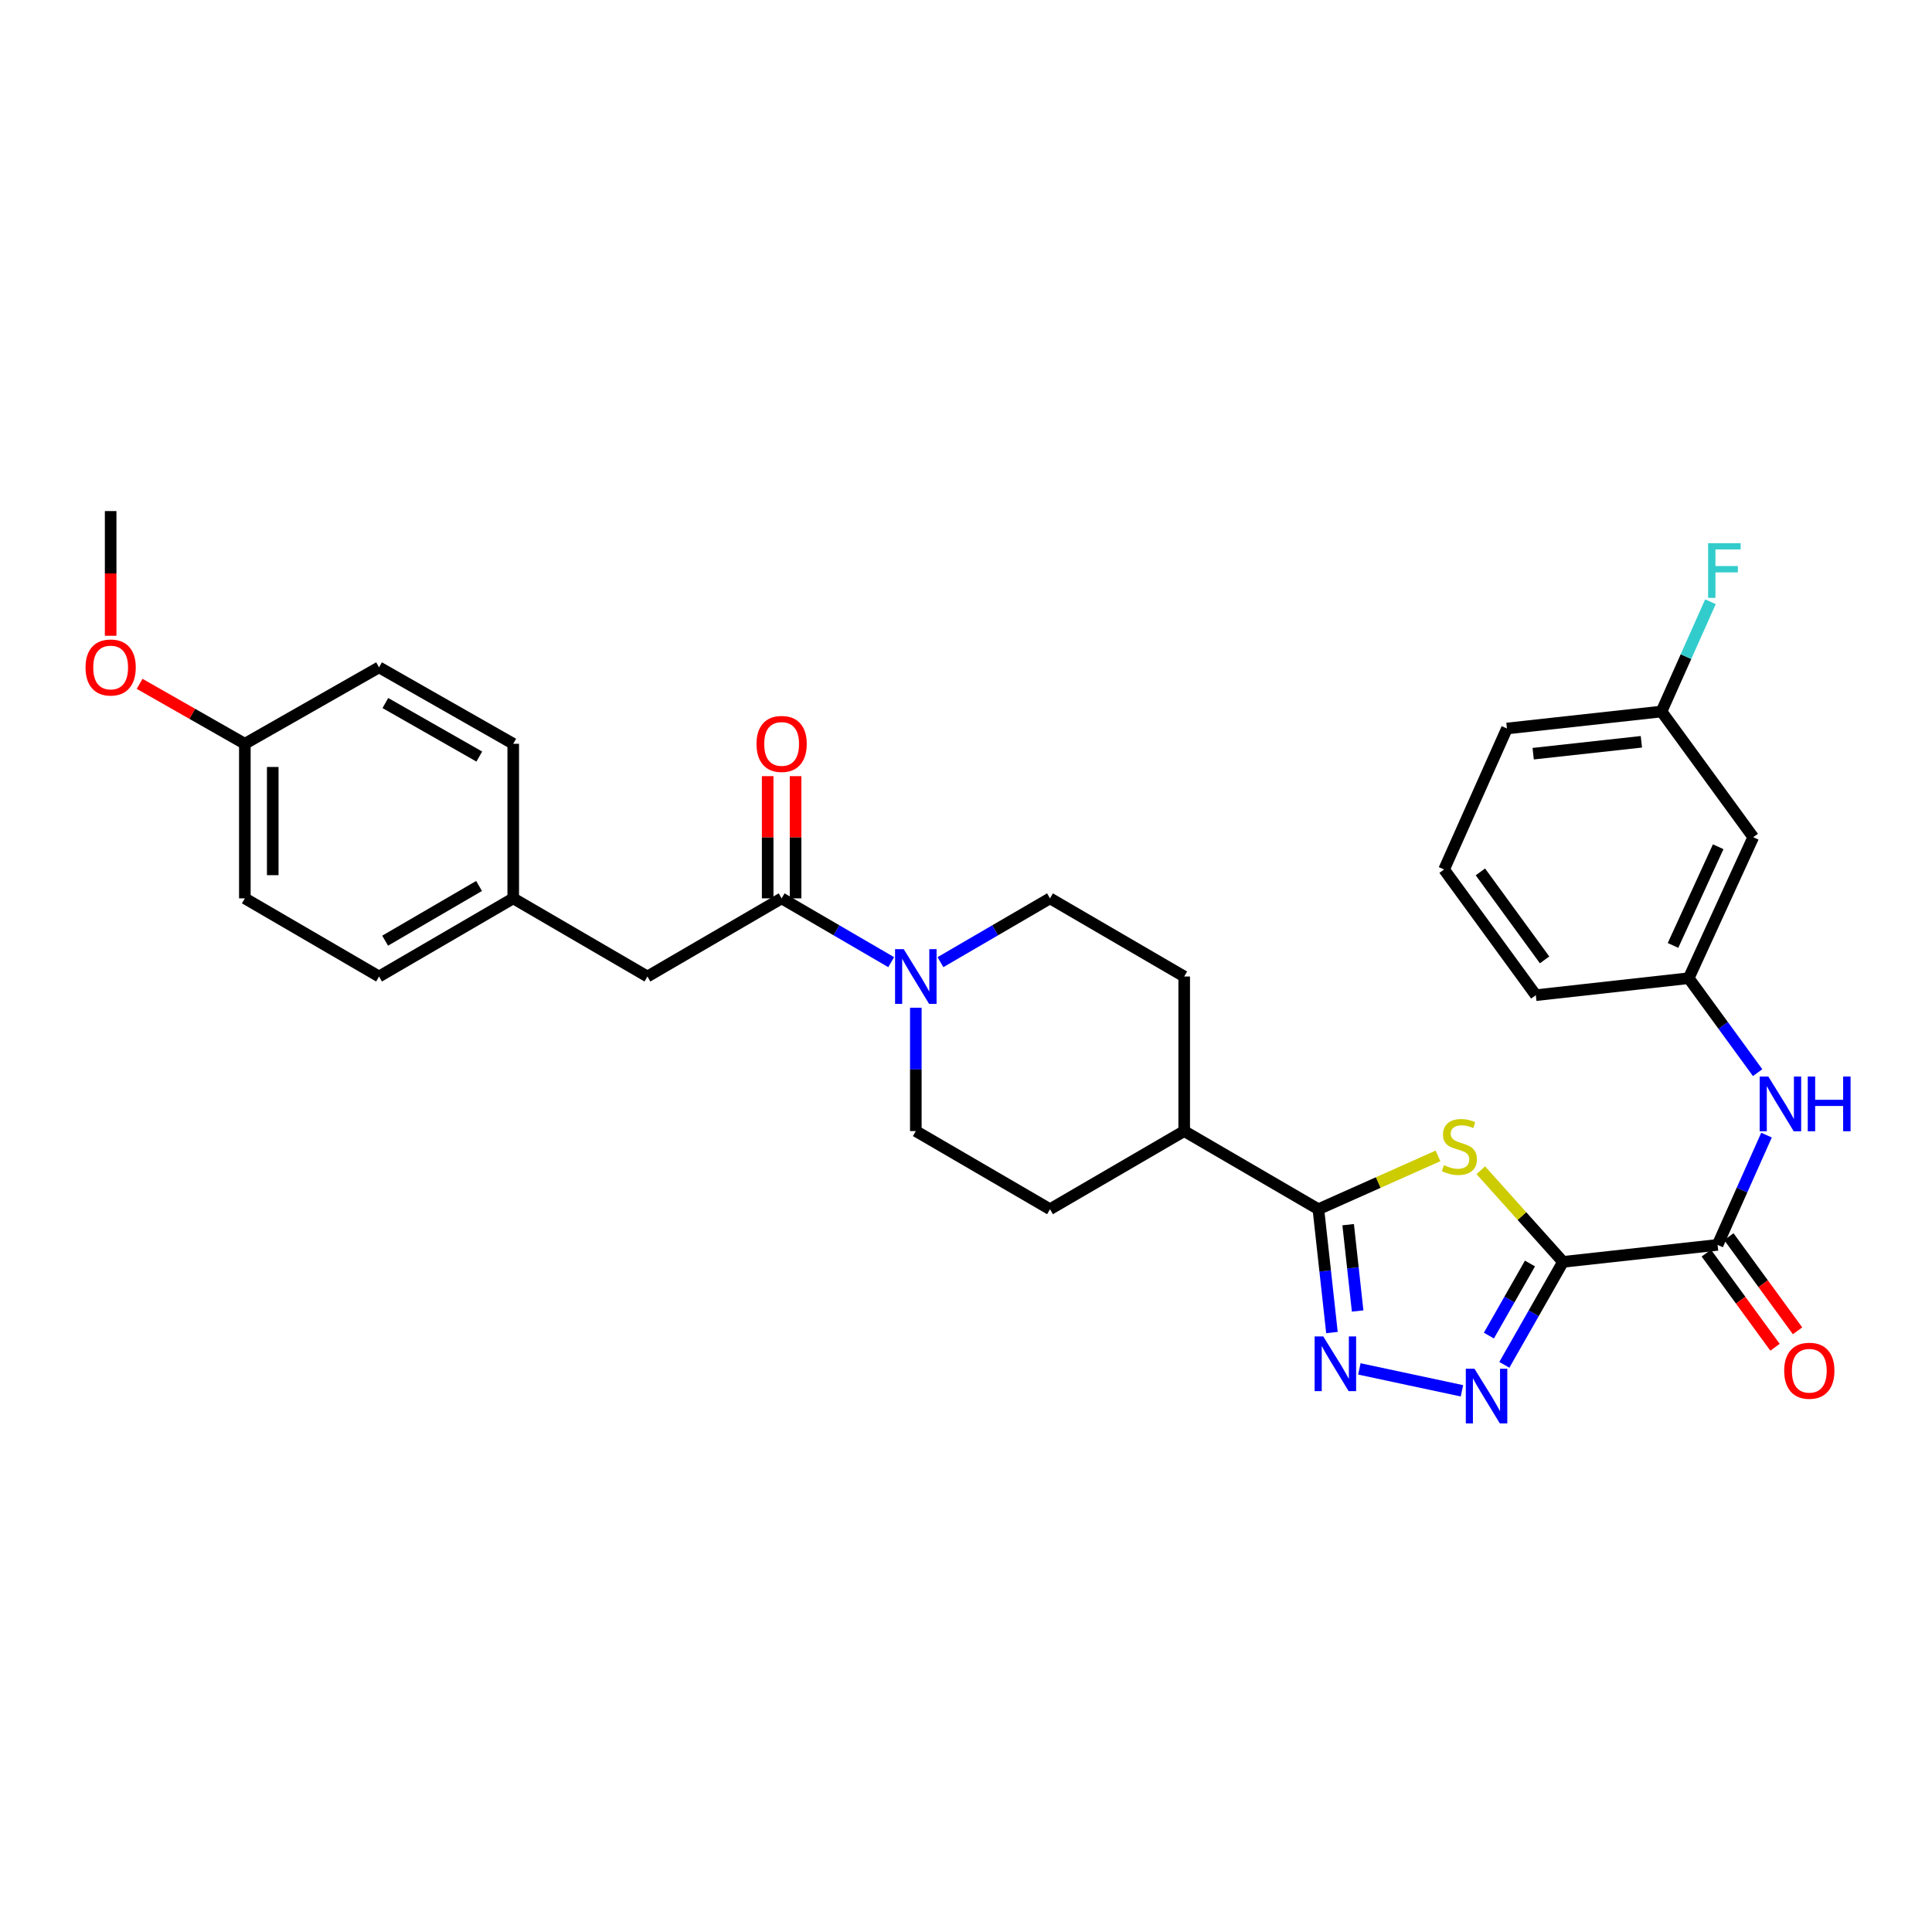 <?xml version='1.0' encoding='iso-8859-1'?>
<svg version='1.1' baseProfile='full'
              xmlns='http://www.w3.org/2000/svg'
                      xmlns:rdkit='http://www.rdkit.org/xml'
                      xmlns:xlink='http://www.w3.org/1999/xlink'
                  xml:space='preserve'
width='1000px' height='1000px' viewBox='0 0 1000 1000'>
<!-- END OF HEADER -->
<rect style='opacity:1.0;fill:#FFFFFF;stroke:none' width='1000' height='1000' x='0' y='0'> </rect>
<path class='bond-0' d='M 809.008,653.14 L 787.736,629.428' style='fill:none;fill-rule:evenodd;stroke:#000000;stroke-width:6px;stroke-linecap:butt;stroke-linejoin:miter;stroke-opacity:1' />
<path class='bond-0' d='M 787.736,629.428 L 766.465,605.716' style='fill:none;fill-rule:evenodd;stroke:#CCCC00;stroke-width:6px;stroke-linecap:butt;stroke-linejoin:miter;stroke-opacity:1' />
<path class='bond-1' d='M 809.008,653.14 L 793.827,679.791' style='fill:none;fill-rule:evenodd;stroke:#000000;stroke-width:6px;stroke-linecap:butt;stroke-linejoin:miter;stroke-opacity:1' />
<path class='bond-1' d='M 793.827,679.791 L 778.645,706.441' style='fill:none;fill-rule:evenodd;stroke:#0000FF;stroke-width:6px;stroke-linecap:butt;stroke-linejoin:miter;stroke-opacity:1' />
<path class='bond-1' d='M 791.906,653.988 L 781.279,672.643' style='fill:none;fill-rule:evenodd;stroke:#000000;stroke-width:6px;stroke-linecap:butt;stroke-linejoin:miter;stroke-opacity:1' />
<path class='bond-1' d='M 781.279,672.643 L 770.652,691.298' style='fill:none;fill-rule:evenodd;stroke:#0000FF;stroke-width:6px;stroke-linecap:butt;stroke-linejoin:miter;stroke-opacity:1' />
<path class='bond-2' d='M 809.008,653.14 L 889.017,644.348' style='fill:none;fill-rule:evenodd;stroke:#000000;stroke-width:6px;stroke-linecap:butt;stroke-linejoin:miter;stroke-opacity:1' />
<path class='bond-3' d='M 744.3,598.294 L 713.348,612.091' style='fill:none;fill-rule:evenodd;stroke:#CCCC00;stroke-width:6px;stroke-linecap:butt;stroke-linejoin:miter;stroke-opacity:1' />
<path class='bond-3' d='M 713.348,612.091 L 682.396,625.888' style='fill:none;fill-rule:evenodd;stroke:#000000;stroke-width:6px;stroke-linecap:butt;stroke-linejoin:miter;stroke-opacity:1' />
<path class='bond-4' d='M 756.7,719.88 L 703.603,708.547' style='fill:none;fill-rule:evenodd;stroke:#0000FF;stroke-width:6px;stroke-linecap:butt;stroke-linejoin:miter;stroke-opacity:1' />
<path class='bond-5' d='M 689.412,689.724 L 685.904,657.806' style='fill:none;fill-rule:evenodd;stroke:#0000FF;stroke-width:6px;stroke-linecap:butt;stroke-linejoin:miter;stroke-opacity:1' />
<path class='bond-5' d='M 685.904,657.806 L 682.396,625.888' style='fill:none;fill-rule:evenodd;stroke:#000000;stroke-width:6px;stroke-linecap:butt;stroke-linejoin:miter;stroke-opacity:1' />
<path class='bond-5' d='M 702.713,678.571 L 700.258,656.229' style='fill:none;fill-rule:evenodd;stroke:#0000FF;stroke-width:6px;stroke-linecap:butt;stroke-linejoin:miter;stroke-opacity:1' />
<path class='bond-5' d='M 700.258,656.229 L 697.803,633.886' style='fill:none;fill-rule:evenodd;stroke:#000000;stroke-width:6px;stroke-linecap:butt;stroke-linejoin:miter;stroke-opacity:1' />
<path class='bond-6' d='M 682.396,625.888 L 612.937,585.446' style='fill:none;fill-rule:evenodd;stroke:#000000;stroke-width:6px;stroke-linecap:butt;stroke-linejoin:miter;stroke-opacity:1' />
<path class='bond-7' d='M 889.017,644.348 L 901.681,615.94' style='fill:none;fill-rule:evenodd;stroke:#000000;stroke-width:6px;stroke-linecap:butt;stroke-linejoin:miter;stroke-opacity:1' />
<path class='bond-7' d='M 901.681,615.94 L 914.345,587.532' style='fill:none;fill-rule:evenodd;stroke:#0000FF;stroke-width:6px;stroke-linecap:butt;stroke-linejoin:miter;stroke-opacity:1' />
<path class='bond-8' d='M 883.184,648.604 L 900.963,672.968' style='fill:none;fill-rule:evenodd;stroke:#000000;stroke-width:6px;stroke-linecap:butt;stroke-linejoin:miter;stroke-opacity:1' />
<path class='bond-8' d='M 900.963,672.968 L 918.743,697.333' style='fill:none;fill-rule:evenodd;stroke:#FF0000;stroke-width:6px;stroke-linecap:butt;stroke-linejoin:miter;stroke-opacity:1' />
<path class='bond-8' d='M 894.849,640.092 L 912.628,664.456' style='fill:none;fill-rule:evenodd;stroke:#000000;stroke-width:6px;stroke-linecap:butt;stroke-linejoin:miter;stroke-opacity:1' />
<path class='bond-8' d='M 912.628,664.456 L 930.408,688.821' style='fill:none;fill-rule:evenodd;stroke:#FF0000;stroke-width:6px;stroke-linecap:butt;stroke-linejoin:miter;stroke-opacity:1' />
<path class='bond-9' d='M 474.027,521.598 L 474.027,553.522' style='fill:none;fill-rule:evenodd;stroke:#0000FF;stroke-width:6px;stroke-linecap:butt;stroke-linejoin:miter;stroke-opacity:1' />
<path class='bond-9' d='M 474.027,553.522 L 474.027,585.446' style='fill:none;fill-rule:evenodd;stroke:#000000;stroke-width:6px;stroke-linecap:butt;stroke-linejoin:miter;stroke-opacity:1' />
<path class='bond-10' d='M 461.277,498.013 L 432.922,481.5' style='fill:none;fill-rule:evenodd;stroke:#0000FF;stroke-width:6px;stroke-linecap:butt;stroke-linejoin:miter;stroke-opacity:1' />
<path class='bond-10' d='M 432.922,481.5 L 404.568,464.988' style='fill:none;fill-rule:evenodd;stroke:#000000;stroke-width:6px;stroke-linecap:butt;stroke-linejoin:miter;stroke-opacity:1' />
<path class='bond-11' d='M 486.776,498.012 L 515.127,481.5' style='fill:none;fill-rule:evenodd;stroke:#0000FF;stroke-width:6px;stroke-linecap:butt;stroke-linejoin:miter;stroke-opacity:1' />
<path class='bond-11' d='M 515.127,481.5 L 543.478,464.988' style='fill:none;fill-rule:evenodd;stroke:#000000;stroke-width:6px;stroke-linecap:butt;stroke-linejoin:miter;stroke-opacity:1' />
<path class='bond-12' d='M 404.568,464.988 L 335.108,505.437' style='fill:none;fill-rule:evenodd;stroke:#000000;stroke-width:6px;stroke-linecap:butt;stroke-linejoin:miter;stroke-opacity:1' />
<path class='bond-13' d='M 411.788,464.988 L 411.788,433.364' style='fill:none;fill-rule:evenodd;stroke:#000000;stroke-width:6px;stroke-linecap:butt;stroke-linejoin:miter;stroke-opacity:1' />
<path class='bond-13' d='M 411.788,433.364 L 411.788,401.739' style='fill:none;fill-rule:evenodd;stroke:#FF0000;stroke-width:6px;stroke-linecap:butt;stroke-linejoin:miter;stroke-opacity:1' />
<path class='bond-13' d='M 397.347,464.988 L 397.347,433.364' style='fill:none;fill-rule:evenodd;stroke:#000000;stroke-width:6px;stroke-linecap:butt;stroke-linejoin:miter;stroke-opacity:1' />
<path class='bond-13' d='M 397.347,433.364 L 397.347,401.739' style='fill:none;fill-rule:evenodd;stroke:#FF0000;stroke-width:6px;stroke-linecap:butt;stroke-linejoin:miter;stroke-opacity:1' />
<path class='bond-14' d='M 909.746,555.201 L 891.908,530.757' style='fill:none;fill-rule:evenodd;stroke:#0000FF;stroke-width:6px;stroke-linecap:butt;stroke-linejoin:miter;stroke-opacity:1' />
<path class='bond-14' d='M 891.908,530.757 L 874.071,506.312' style='fill:none;fill-rule:evenodd;stroke:#000000;stroke-width:6px;stroke-linecap:butt;stroke-linejoin:miter;stroke-opacity:1' />
<path class='bond-15' d='M 612.937,585.446 L 612.937,505.437' style='fill:none;fill-rule:evenodd;stroke:#000000;stroke-width:6px;stroke-linecap:butt;stroke-linejoin:miter;stroke-opacity:1' />
<path class='bond-16' d='M 612.937,585.446 L 543.478,625.888' style='fill:none;fill-rule:evenodd;stroke:#000000;stroke-width:6px;stroke-linecap:butt;stroke-linejoin:miter;stroke-opacity:1' />
<path class='bond-17' d='M 335.108,505.437 L 265.649,464.988' style='fill:none;fill-rule:evenodd;stroke:#000000;stroke-width:6px;stroke-linecap:butt;stroke-linejoin:miter;stroke-opacity:1' />
<path class='bond-18' d='M 474.027,585.446 L 543.478,625.888' style='fill:none;fill-rule:evenodd;stroke:#000000;stroke-width:6px;stroke-linecap:butt;stroke-linejoin:miter;stroke-opacity:1' />
<path class='bond-19' d='M 543.478,464.988 L 612.937,505.437' style='fill:none;fill-rule:evenodd;stroke:#000000;stroke-width:6px;stroke-linecap:butt;stroke-linejoin:miter;stroke-opacity:1' />
<path class='bond-20' d='M 874.071,506.312 L 907.476,433.339' style='fill:none;fill-rule:evenodd;stroke:#000000;stroke-width:6px;stroke-linecap:butt;stroke-linejoin:miter;stroke-opacity:1' />
<path class='bond-20' d='M 865.951,489.355 L 889.335,438.274' style='fill:none;fill-rule:evenodd;stroke:#000000;stroke-width:6px;stroke-linecap:butt;stroke-linejoin:miter;stroke-opacity:1' />
<path class='bond-21' d='M 874.071,506.312 L 794.936,515.105' style='fill:none;fill-rule:evenodd;stroke:#000000;stroke-width:6px;stroke-linecap:butt;stroke-linejoin:miter;stroke-opacity:1' />
<path class='bond-22' d='M 907.476,433.339 L 859.999,368.276' style='fill:none;fill-rule:evenodd;stroke:#000000;stroke-width:6px;stroke-linecap:butt;stroke-linejoin:miter;stroke-opacity:1' />
<path class='bond-23' d='M 265.649,464.988 L 265.649,384.979' style='fill:none;fill-rule:evenodd;stroke:#000000;stroke-width:6px;stroke-linecap:butt;stroke-linejoin:miter;stroke-opacity:1' />
<path class='bond-24' d='M 265.649,464.988 L 196.19,505.437' style='fill:none;fill-rule:evenodd;stroke:#000000;stroke-width:6px;stroke-linecap:butt;stroke-linejoin:miter;stroke-opacity:1' />
<path class='bond-24' d='M 247.963,458.576 L 199.342,486.891' style='fill:none;fill-rule:evenodd;stroke:#000000;stroke-width:6px;stroke-linecap:butt;stroke-linejoin:miter;stroke-opacity:1' />
<path class='bond-25' d='M 859.999,368.276 L 872.663,339.868' style='fill:none;fill-rule:evenodd;stroke:#000000;stroke-width:6px;stroke-linecap:butt;stroke-linejoin:miter;stroke-opacity:1' />
<path class='bond-25' d='M 872.663,339.868 L 885.327,311.461' style='fill:none;fill-rule:evenodd;stroke:#33CCCC;stroke-width:6px;stroke-linecap:butt;stroke-linejoin:miter;stroke-opacity:1' />
<path class='bond-26' d='M 859.999,368.276 L 779.99,377.069' style='fill:none;fill-rule:evenodd;stroke:#000000;stroke-width:6px;stroke-linecap:butt;stroke-linejoin:miter;stroke-opacity:1' />
<path class='bond-26' d='M 849.575,383.949 L 793.569,390.104' style='fill:none;fill-rule:evenodd;stroke:#000000;stroke-width:6px;stroke-linecap:butt;stroke-linejoin:miter;stroke-opacity:1' />
<path class='bond-27' d='M 126.731,384.979 L 126.731,464.988' style='fill:none;fill-rule:evenodd;stroke:#000000;stroke-width:6px;stroke-linecap:butt;stroke-linejoin:miter;stroke-opacity:1' />
<path class='bond-27' d='M 141.172,396.98 L 141.172,452.987' style='fill:none;fill-rule:evenodd;stroke:#000000;stroke-width:6px;stroke-linecap:butt;stroke-linejoin:miter;stroke-opacity:1' />
<path class='bond-28' d='M 126.731,384.979 L 99.501,369.467' style='fill:none;fill-rule:evenodd;stroke:#000000;stroke-width:6px;stroke-linecap:butt;stroke-linejoin:miter;stroke-opacity:1' />
<path class='bond-28' d='M 99.501,369.467 L 72.27,353.956' style='fill:none;fill-rule:evenodd;stroke:#FF0000;stroke-width:6px;stroke-linecap:butt;stroke-linejoin:miter;stroke-opacity:1' />
<path class='bond-29' d='M 126.731,384.979 L 196.19,345.412' style='fill:none;fill-rule:evenodd;stroke:#000000;stroke-width:6px;stroke-linecap:butt;stroke-linejoin:miter;stroke-opacity:1' />
<path class='bond-30' d='M 265.649,384.979 L 196.19,345.412' style='fill:none;fill-rule:evenodd;stroke:#000000;stroke-width:6px;stroke-linecap:butt;stroke-linejoin:miter;stroke-opacity:1' />
<path class='bond-30' d='M 248.083,391.592 L 199.461,363.895' style='fill:none;fill-rule:evenodd;stroke:#000000;stroke-width:6px;stroke-linecap:butt;stroke-linejoin:miter;stroke-opacity:1' />
<path class='bond-31' d='M 196.19,505.437 L 126.731,464.988' style='fill:none;fill-rule:evenodd;stroke:#000000;stroke-width:6px;stroke-linecap:butt;stroke-linejoin:miter;stroke-opacity:1' />
<path class='bond-32' d='M 57.272,329.07 L 57.272,296.799' style='fill:none;fill-rule:evenodd;stroke:#FF0000;stroke-width:6px;stroke-linecap:butt;stroke-linejoin:miter;stroke-opacity:1' />
<path class='bond-32' d='M 57.272,296.799 L 57.272,264.529' style='fill:none;fill-rule:evenodd;stroke:#000000;stroke-width:6px;stroke-linecap:butt;stroke-linejoin:miter;stroke-opacity:1' />
<path class='bond-33' d='M 747.459,450.042 L 794.936,515.105' style='fill:none;fill-rule:evenodd;stroke:#000000;stroke-width:6px;stroke-linecap:butt;stroke-linejoin:miter;stroke-opacity:1' />
<path class='bond-33' d='M 766.246,451.289 L 799.48,496.833' style='fill:none;fill-rule:evenodd;stroke:#000000;stroke-width:6px;stroke-linecap:butt;stroke-linejoin:miter;stroke-opacity:1' />
<path class='bond-34' d='M 747.459,450.042 L 779.99,377.069' style='fill:none;fill-rule:evenodd;stroke:#000000;stroke-width:6px;stroke-linecap:butt;stroke-linejoin:miter;stroke-opacity:1' />
<path  class='atom-1' d='M 747.377 603.076
Q 747.697 603.196, 749.017 603.756
Q 750.337 604.316, 751.777 604.676
Q 753.257 604.996, 754.697 604.996
Q 757.377 604.996, 758.937 603.716
Q 760.497 602.396, 760.497 600.116
Q 760.497 598.556, 759.697 597.596
Q 758.937 596.636, 757.737 596.116
Q 756.537 595.596, 754.537 594.996
Q 752.017 594.236, 750.497 593.516
Q 749.017 592.796, 747.937 591.276
Q 746.897 589.756, 746.897 587.196
Q 746.897 583.636, 749.297 581.436
Q 751.737 579.236, 756.537 579.236
Q 759.817 579.236, 763.537 580.796
L 762.617 583.876
Q 759.217 582.476, 756.657 582.476
Q 753.897 582.476, 752.377 583.636
Q 750.857 584.756, 750.897 586.716
Q 750.897 588.236, 751.657 589.156
Q 752.457 590.076, 753.577 590.596
Q 754.737 591.116, 756.657 591.716
Q 759.217 592.516, 760.737 593.316
Q 762.257 594.116, 763.337 595.756
Q 764.457 597.356, 764.457 600.116
Q 764.457 604.036, 761.817 606.156
Q 759.217 608.236, 754.857 608.236
Q 752.337 608.236, 750.417 607.676
Q 748.537 607.156, 746.297 606.236
L 747.377 603.076
' fill='#CCCC00'/>
<path  class='atom-2' d='M 763.181 708.44
L 772.461 723.44
Q 773.381 724.92, 774.861 727.6
Q 776.341 730.28, 776.421 730.44
L 776.421 708.44
L 780.181 708.44
L 780.181 736.76
L 776.301 736.76
L 766.341 720.36
Q 765.181 718.44, 763.941 716.24
Q 762.741 714.04, 762.381 713.36
L 762.381 736.76
L 758.701 736.76
L 758.701 708.44
L 763.181 708.44
' fill='#0000FF'/>
<path  class='atom-3' d='M 684.929 691.737
L 694.209 706.737
Q 695.129 708.217, 696.609 710.897
Q 698.089 713.577, 698.169 713.737
L 698.169 691.737
L 701.929 691.737
L 701.929 720.057
L 698.049 720.057
L 688.089 703.657
Q 686.929 701.737, 685.689 699.537
Q 684.489 697.337, 684.129 696.657
L 684.129 720.057
L 680.449 720.057
L 680.449 691.737
L 684.929 691.737
' fill='#0000FF'/>
<path  class='atom-6' d='M 467.767 491.277
L 477.047 506.277
Q 477.967 507.757, 479.447 510.437
Q 480.927 513.117, 481.007 513.277
L 481.007 491.277
L 484.767 491.277
L 484.767 519.597
L 480.887 519.597
L 470.927 503.197
Q 469.767 501.277, 468.527 499.077
Q 467.327 496.877, 466.967 496.197
L 466.967 519.597
L 463.287 519.597
L 463.287 491.277
L 467.767 491.277
' fill='#0000FF'/>
<path  class='atom-8' d='M 915.288 557.215
L 924.568 572.215
Q 925.488 573.695, 926.968 576.375
Q 928.448 579.055, 928.528 579.215
L 928.528 557.215
L 932.288 557.215
L 932.288 585.535
L 928.408 585.535
L 918.448 569.135
Q 917.288 567.215, 916.048 565.015
Q 914.848 562.815, 914.488 562.135
L 914.488 585.535
L 910.808 585.535
L 910.808 557.215
L 915.288 557.215
' fill='#0000FF'/>
<path  class='atom-8' d='M 935.688 557.215
L 939.528 557.215
L 939.528 569.255
L 954.008 569.255
L 954.008 557.215
L 957.848 557.215
L 957.848 585.535
L 954.008 585.535
L 954.008 572.455
L 939.528 572.455
L 939.528 585.535
L 935.688 585.535
L 935.688 557.215
' fill='#0000FF'/>
<path  class='atom-14' d='M 923.494 709.491
Q 923.494 702.691, 926.854 698.891
Q 930.214 695.091, 936.494 695.091
Q 942.774 695.091, 946.134 698.891
Q 949.494 702.691, 949.494 709.491
Q 949.494 716.371, 946.094 720.291
Q 942.694 724.171, 936.494 724.171
Q 930.254 724.171, 926.854 720.291
Q 923.494 716.411, 923.494 709.491
M 936.494 720.971
Q 940.814 720.971, 943.134 718.091
Q 945.494 715.171, 945.494 709.491
Q 945.494 703.931, 943.134 701.131
Q 940.814 698.291, 936.494 698.291
Q 932.174 698.291, 929.814 701.091
Q 927.494 703.891, 927.494 709.491
Q 927.494 715.211, 929.814 718.091
Q 932.174 720.971, 936.494 720.971
' fill='#FF0000'/>
<path  class='atom-15' d='M 391.568 385.059
Q 391.568 378.259, 394.928 374.459
Q 398.288 370.659, 404.568 370.659
Q 410.848 370.659, 414.208 374.459
Q 417.568 378.259, 417.568 385.059
Q 417.568 391.939, 414.168 395.859
Q 410.768 399.739, 404.568 399.739
Q 398.328 399.739, 394.928 395.859
Q 391.568 391.979, 391.568 385.059
M 404.568 396.539
Q 408.888 396.539, 411.208 393.659
Q 413.568 390.739, 413.568 385.059
Q 413.568 379.499, 411.208 376.699
Q 408.888 373.859, 404.568 373.859
Q 400.248 373.859, 397.888 376.659
Q 395.568 379.459, 395.568 385.059
Q 395.568 390.779, 397.888 393.659
Q 400.248 396.539, 404.568 396.539
' fill='#FF0000'/>
<path  class='atom-22' d='M 884.11 281.143
L 900.95 281.143
L 900.95 284.383
L 887.91 284.383
L 887.91 292.983
L 899.51 292.983
L 899.51 296.263
L 887.91 296.263
L 887.91 309.463
L 884.11 309.463
L 884.11 281.143
' fill='#33CCCC'/>
<path  class='atom-27' d='M 44.272 345.492
Q 44.272 338.692, 47.632 334.892
Q 50.992 331.092, 57.272 331.092
Q 63.552 331.092, 66.912 334.892
Q 70.272 338.692, 70.272 345.492
Q 70.272 352.372, 66.872 356.292
Q 63.472 360.172, 57.272 360.172
Q 51.032 360.172, 47.632 356.292
Q 44.272 352.412, 44.272 345.492
M 57.272 356.972
Q 61.592 356.972, 63.912 354.092
Q 66.272 351.172, 66.272 345.492
Q 66.272 339.932, 63.912 337.132
Q 61.592 334.292, 57.272 334.292
Q 52.952 334.292, 50.592 337.092
Q 48.272 339.892, 48.272 345.492
Q 48.272 351.212, 50.592 354.092
Q 52.952 356.972, 57.272 356.972
' fill='#FF0000'/>
</svg>
